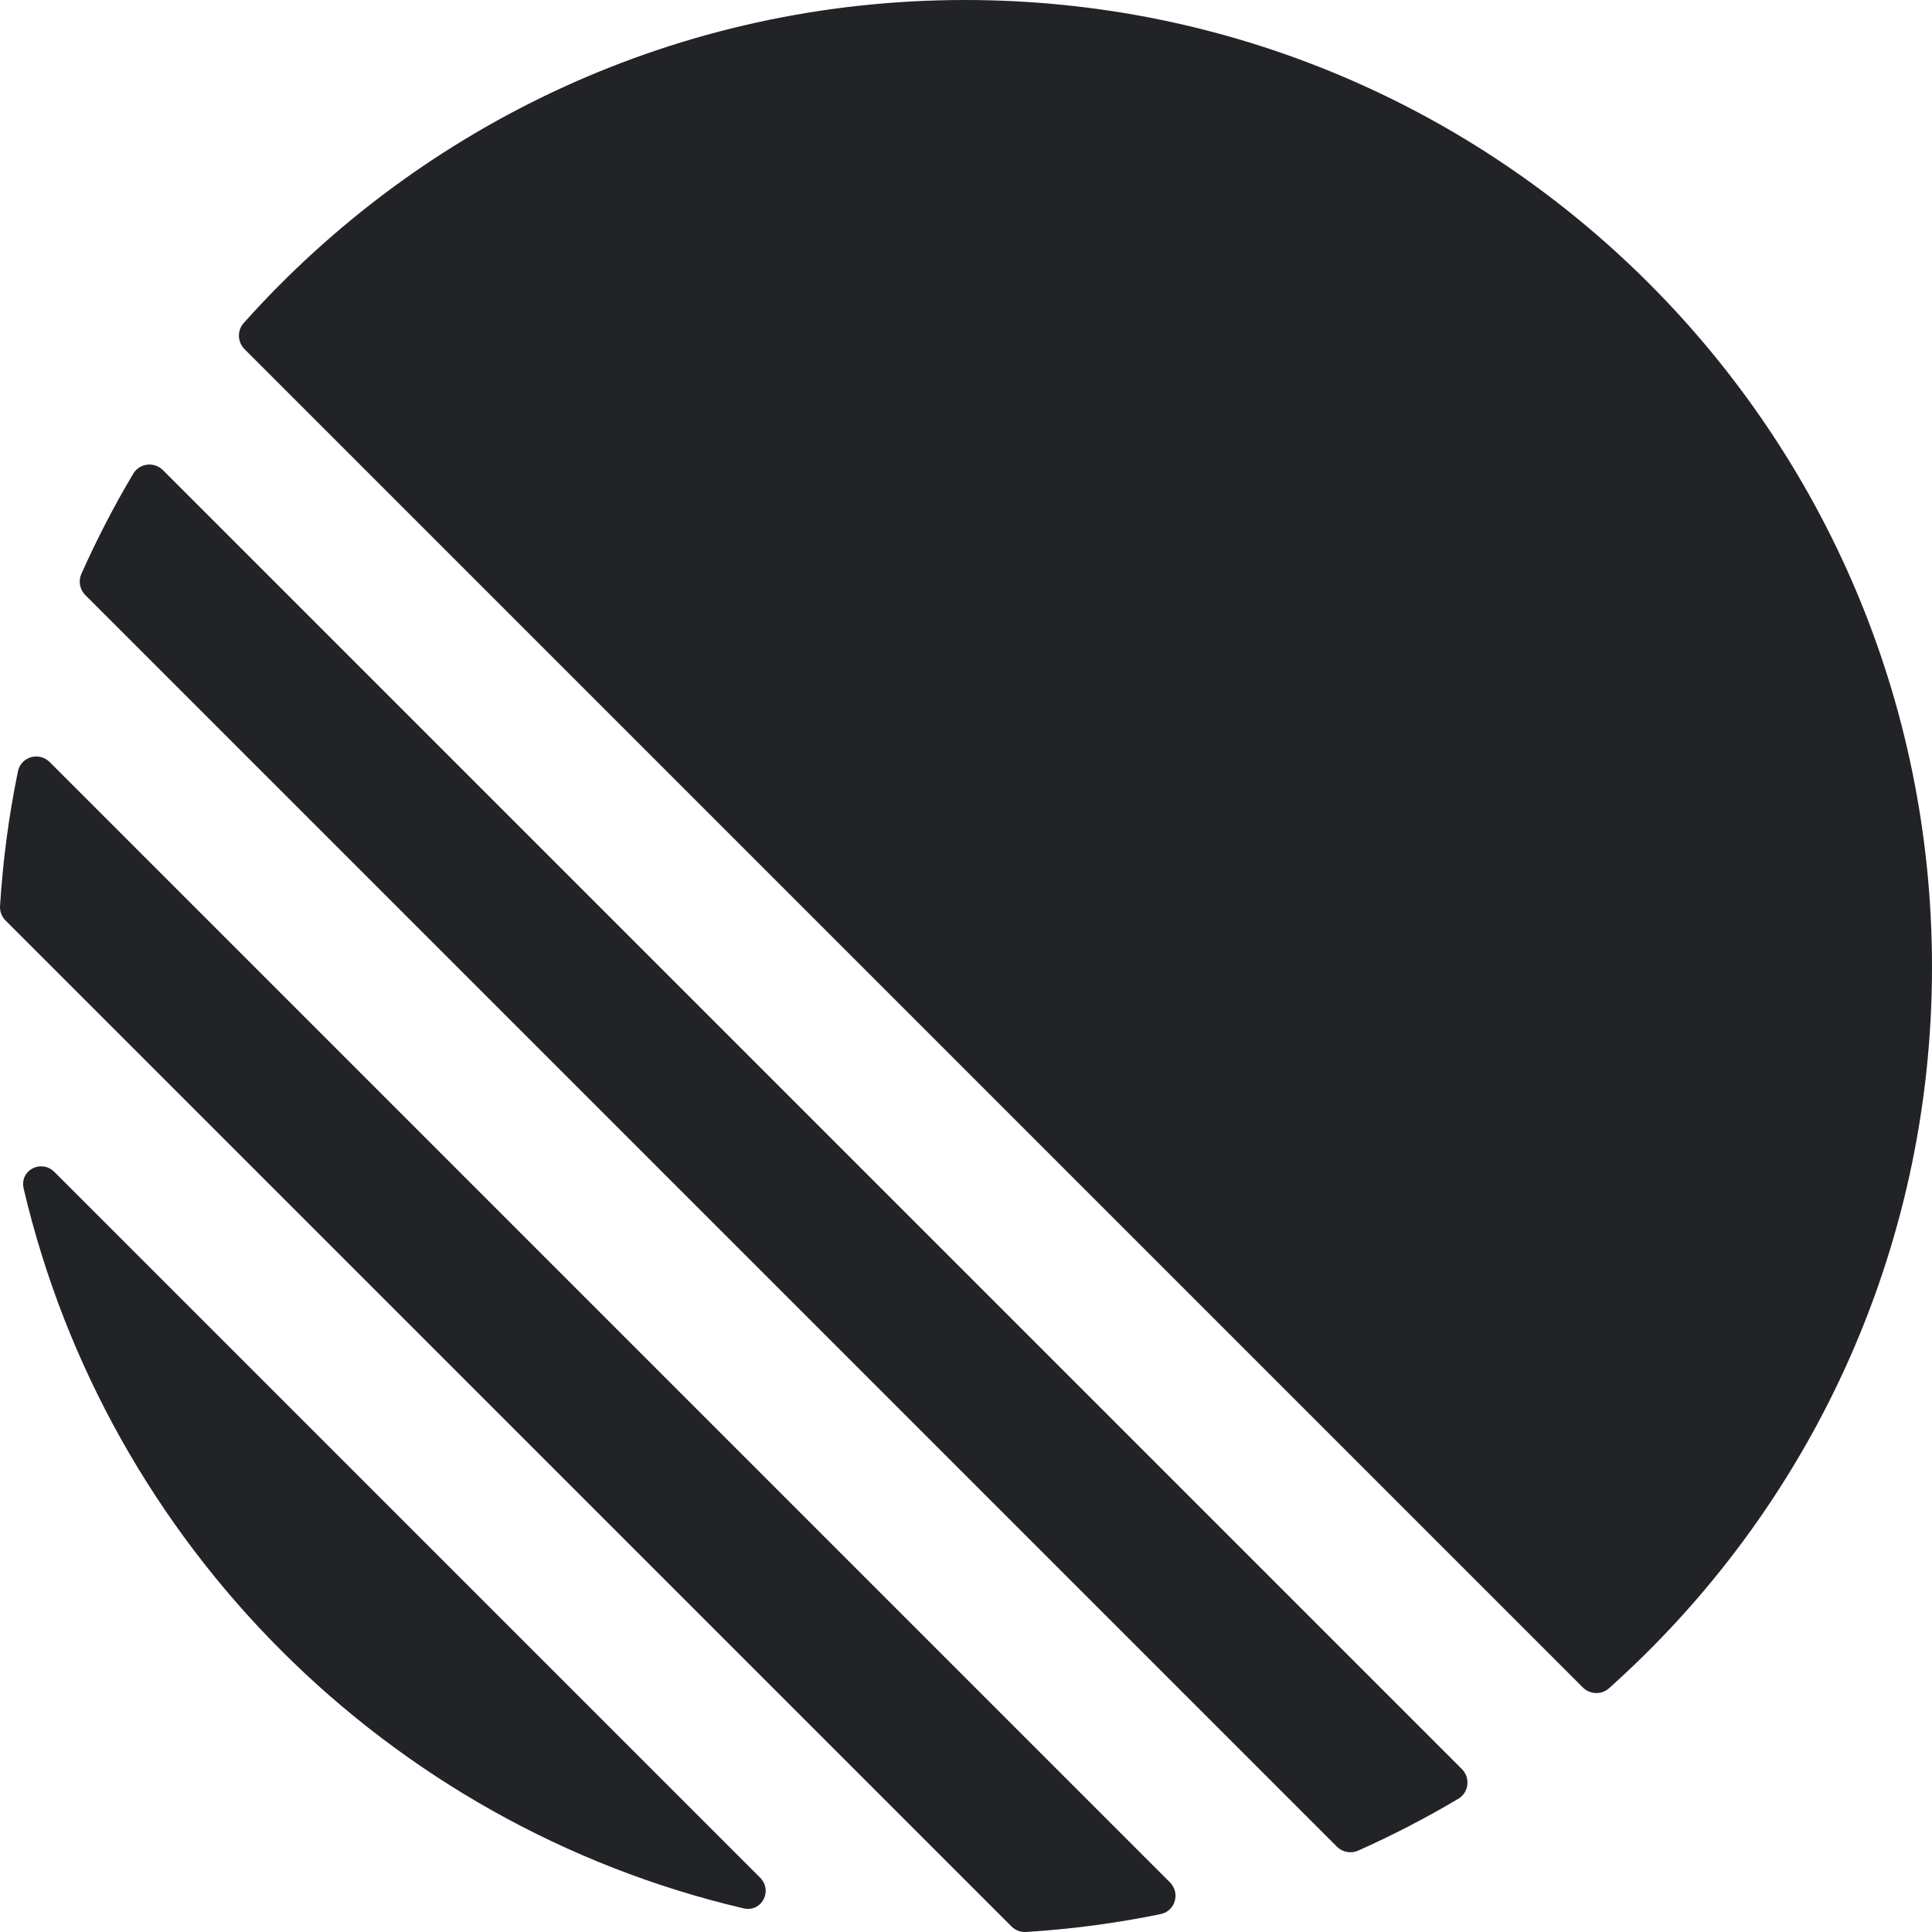 <svg xmlns="http://www.w3.org/2000/svg" fill="#222326" width="200" height="200" viewBox="0 0 100 100">
<path d="M1.225 61.523c-.223-.949.907-1.546 1.596-.857L39.334 97.178c.689.689.091 1.819-.857 1.596C20.052 94.452 5.548 79.948 1.225 61.523ZM.002 46.889c-.018.283.089.56.29.761L52.35 99.709c.201.201.477.307.761.29 2.369-.148 4.694-.46 6.962-.926.764-.157 1.03-1.096.478-1.648L2.576 39.449c-.552-.552-1.491-.286-1.648.478-.466 2.269-.778 4.593-.926 6.962ZM4.211 29.705c-.166.374-.082.811.208 1.1l64.776 64.776c.289.289.726.374 1.1.208 1.786-.796 3.517-1.693 5.186-2.684.552-.328.637-1.087.183-1.541L8.436 24.337c-.454-.454-1.213-.369-1.541.183-.991 1.668-1.888 3.399-2.684 5.186ZM12.659 18.074c-.37-.37-.393-.964-.044-1.354C21.779 6.459 35.111 0 49.952 0 77.593 0 100 22.407 100 50.048c0 14.841-6.459 28.172-16.72 37.337-.39.349-.984.326-1.354-.044L12.659 18.074Z" />
</svg>
